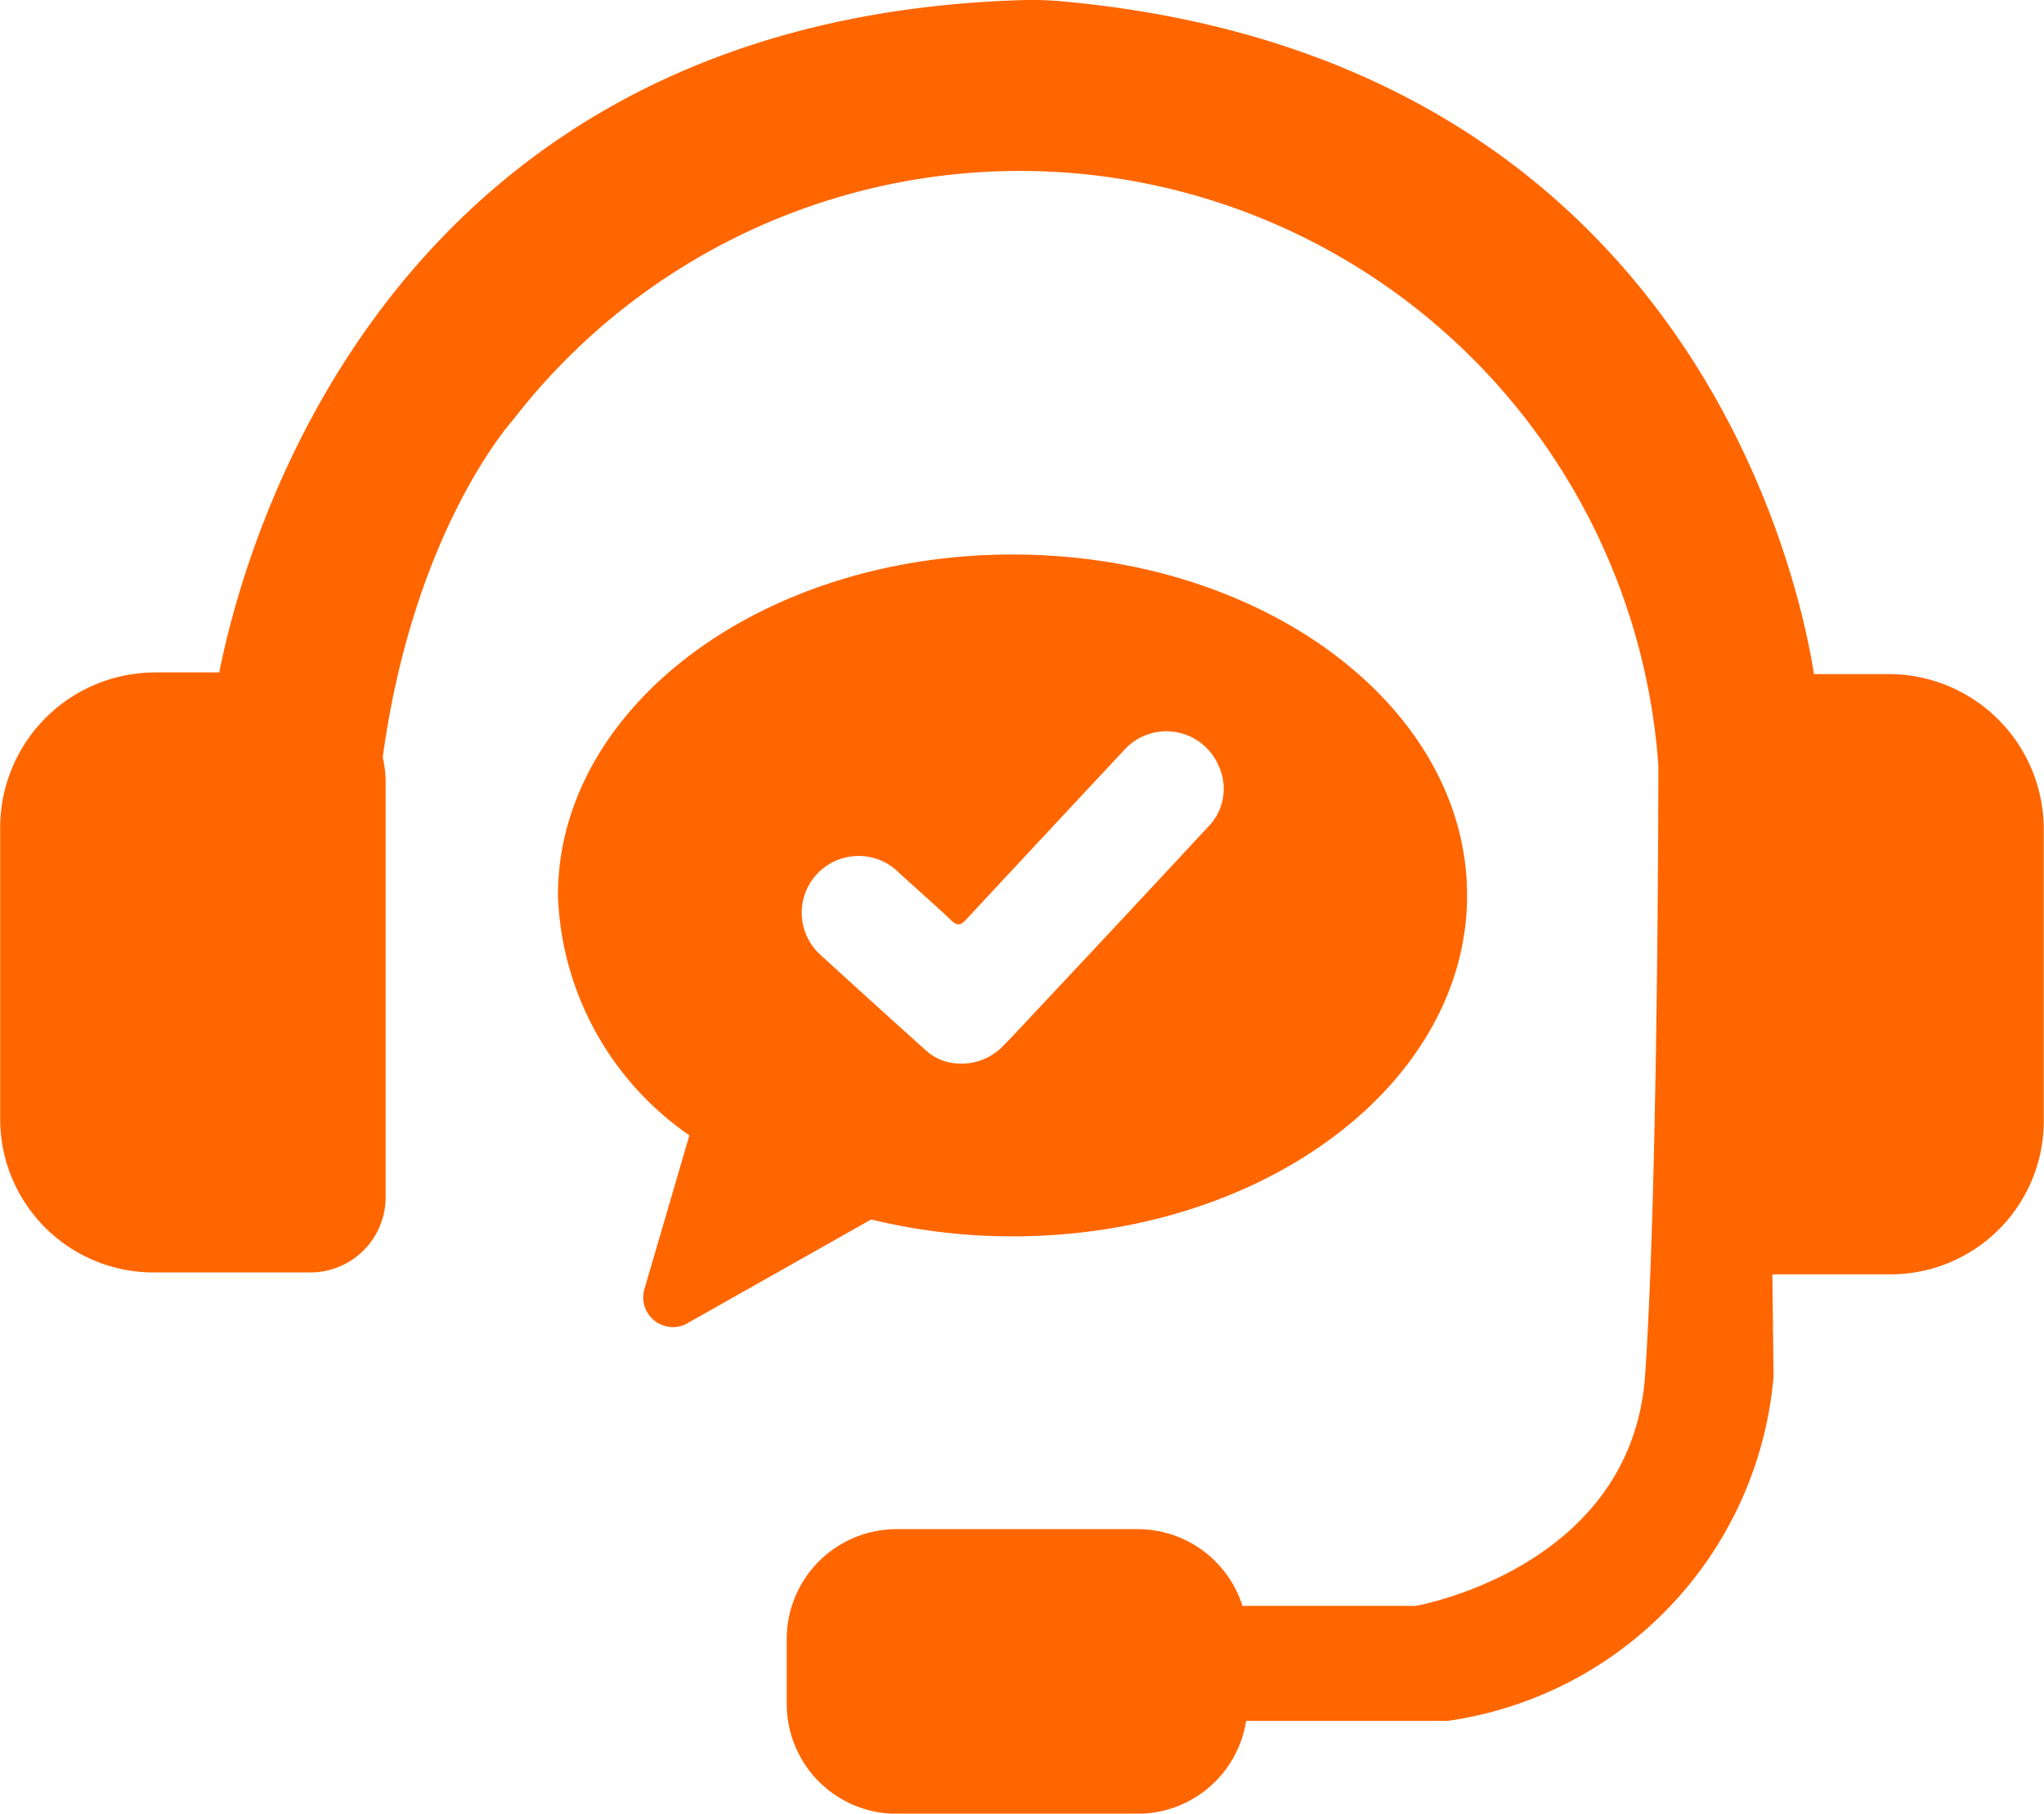 <svg id="Grupo_469" data-name="Grupo 469" xmlns="http://www.w3.org/2000/svg" width="43.653" height="38.738" viewBox="0 0 43.653 38.738">
  <path id="Trazado_289" data-name="Trazado 289" d="M1012.375,332.807h-1.609c-.319-2.041-2.667-13.164-16.077-14.371a6.956,6.956,0,0,0-.821-.025c-13.494.4-16.579,11.447-17.16,14.361H975.33a3.314,3.314,0,0,0-3.3,3.3v6.25a3.275,3.275,0,0,0,3.265,3.266h3.367a1.609,1.609,0,0,0,1.6-1.6v-8.875a2.349,2.349,0,0,0-.062-.527c.667-4.893,2.787-7.213,2.787-7.213a13.672,13.672,0,0,1,24.456,7.384s0,8.875-.282,13.015-4.9,4.938-4.9,4.938h-3.7a2.349,2.349,0,0,0-2.232-1.639h-5.161a2.347,2.347,0,0,0-2.34,2.34v1.4a2.347,2.347,0,0,0,2.34,2.34h5.161a2.347,2.347,0,0,0,2.31-1.985h4.308a8.135,8.135,0,0,0,6.956-7.348l-.025-2.189h2.531a3.275,3.275,0,0,0,3.265-3.266v-6.25A3.314,3.314,0,0,0,1012.375,332.807Z" transform="translate(-972.026 -318.409)" fill="#f60"/>
  <path id="Trazado_290" data-name="Trazado 290" d="M1042.834,379.139c-5.361,0-9.707,3.261-9.707,7.284a6.492,6.492,0,0,0,2.807,5.122l-.965,3.3a.635.635,0,0,0,.882.737l3.966-2.24a12.667,12.667,0,0,0,3.019.361c5.361,0,9.707-3.261,9.707-7.284S1048.2,379.139,1042.834,379.139Zm4.166,5.83q-1.856,2-3.724,3.989c-.219.235-.438.472-.663.7a1.233,1.233,0,0,1-.95.353,1.08,1.08,0,0,1-.7-.3q-1.125-1.01-2.242-2.032a1.212,1.212,0,0,1,.793-2.1,1.205,1.205,0,0,1,.891.353c.374.343.758.675,1.125,1.025.13.124.2.1.311-.017q1.674-1.8,3.356-3.6a1.216,1.216,0,0,1,2.048.329A1.161,1.161,0,0,1,1047,384.969Z" transform="translate(-1021.211 -367.295)" fill="#f60"/>
</svg>
